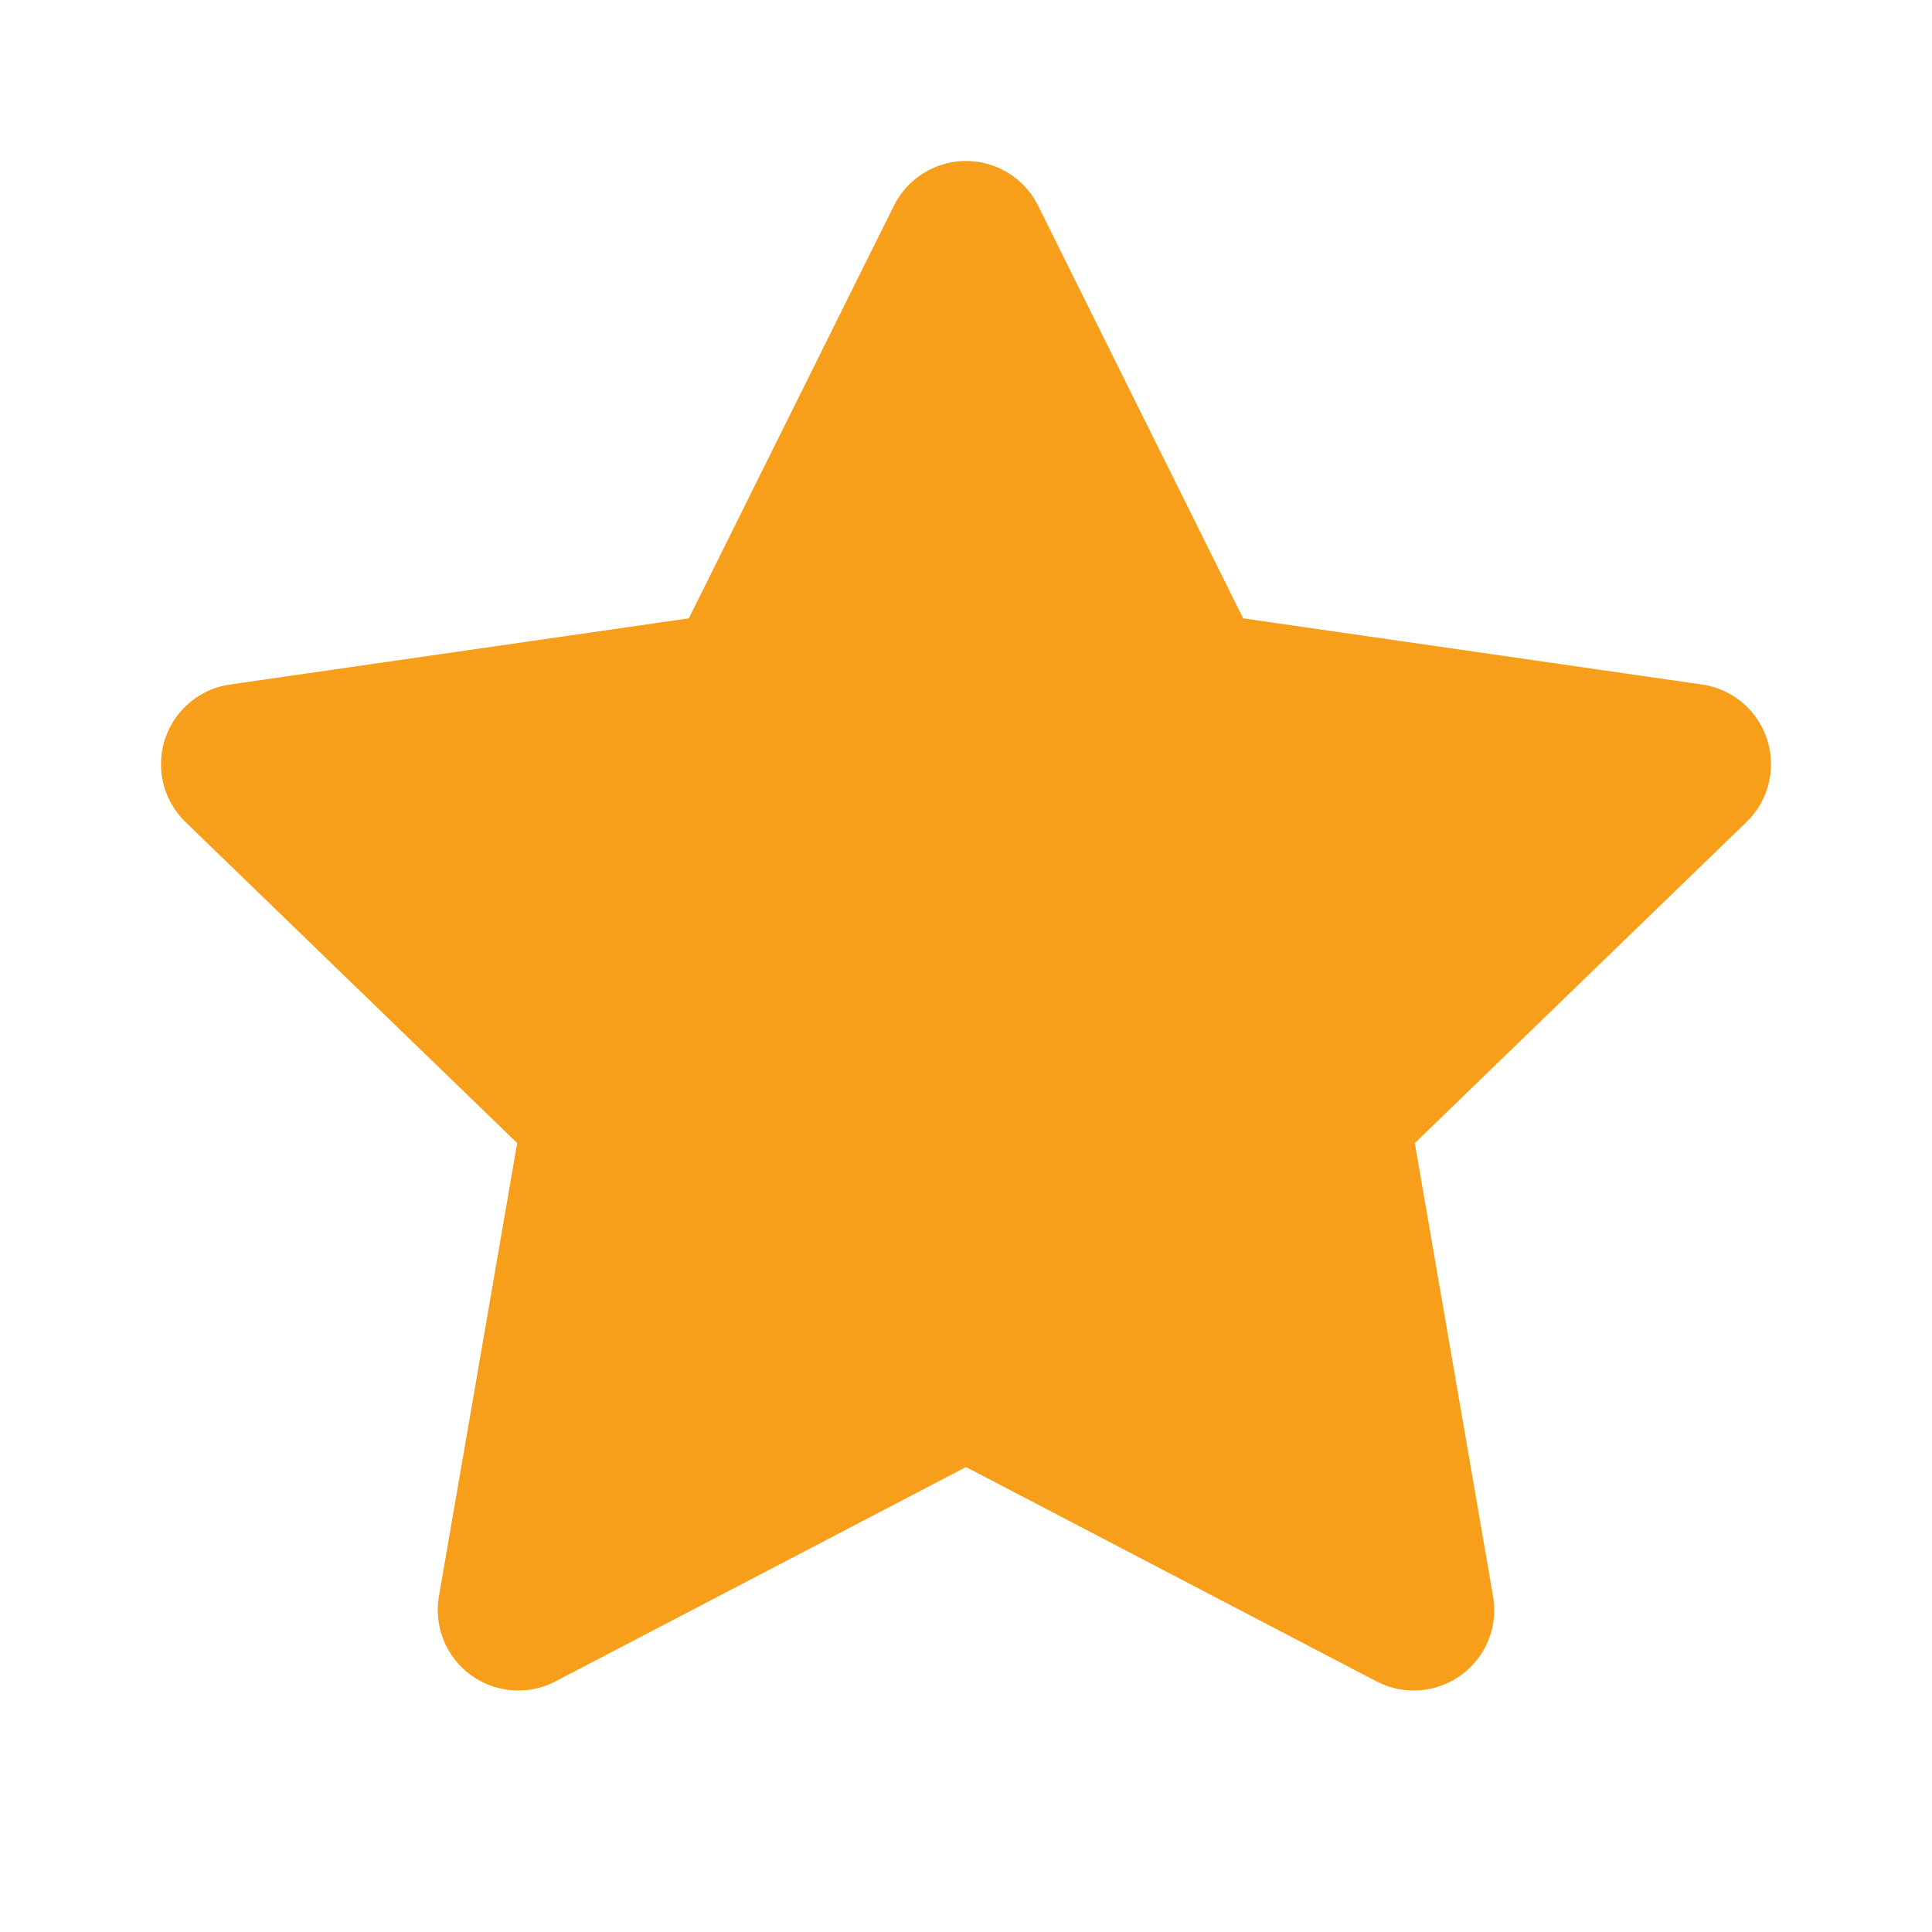 <svg width="24" height="24" viewBox="0 0 24 24" fill="none" xmlns="http://www.w3.org/2000/svg">
<path d="M12 3L14.781 8.596L21 9.493L16.5 13.849L17.562 20L12 17.096L6.438 20L7.5 13.849L3 9.493L9.219 8.596L12 3Z" fill="#F79E1B" stroke="#F79E1B" stroke-width="2" stroke-linecap="round" stroke-linejoin="round"/>
</svg>

